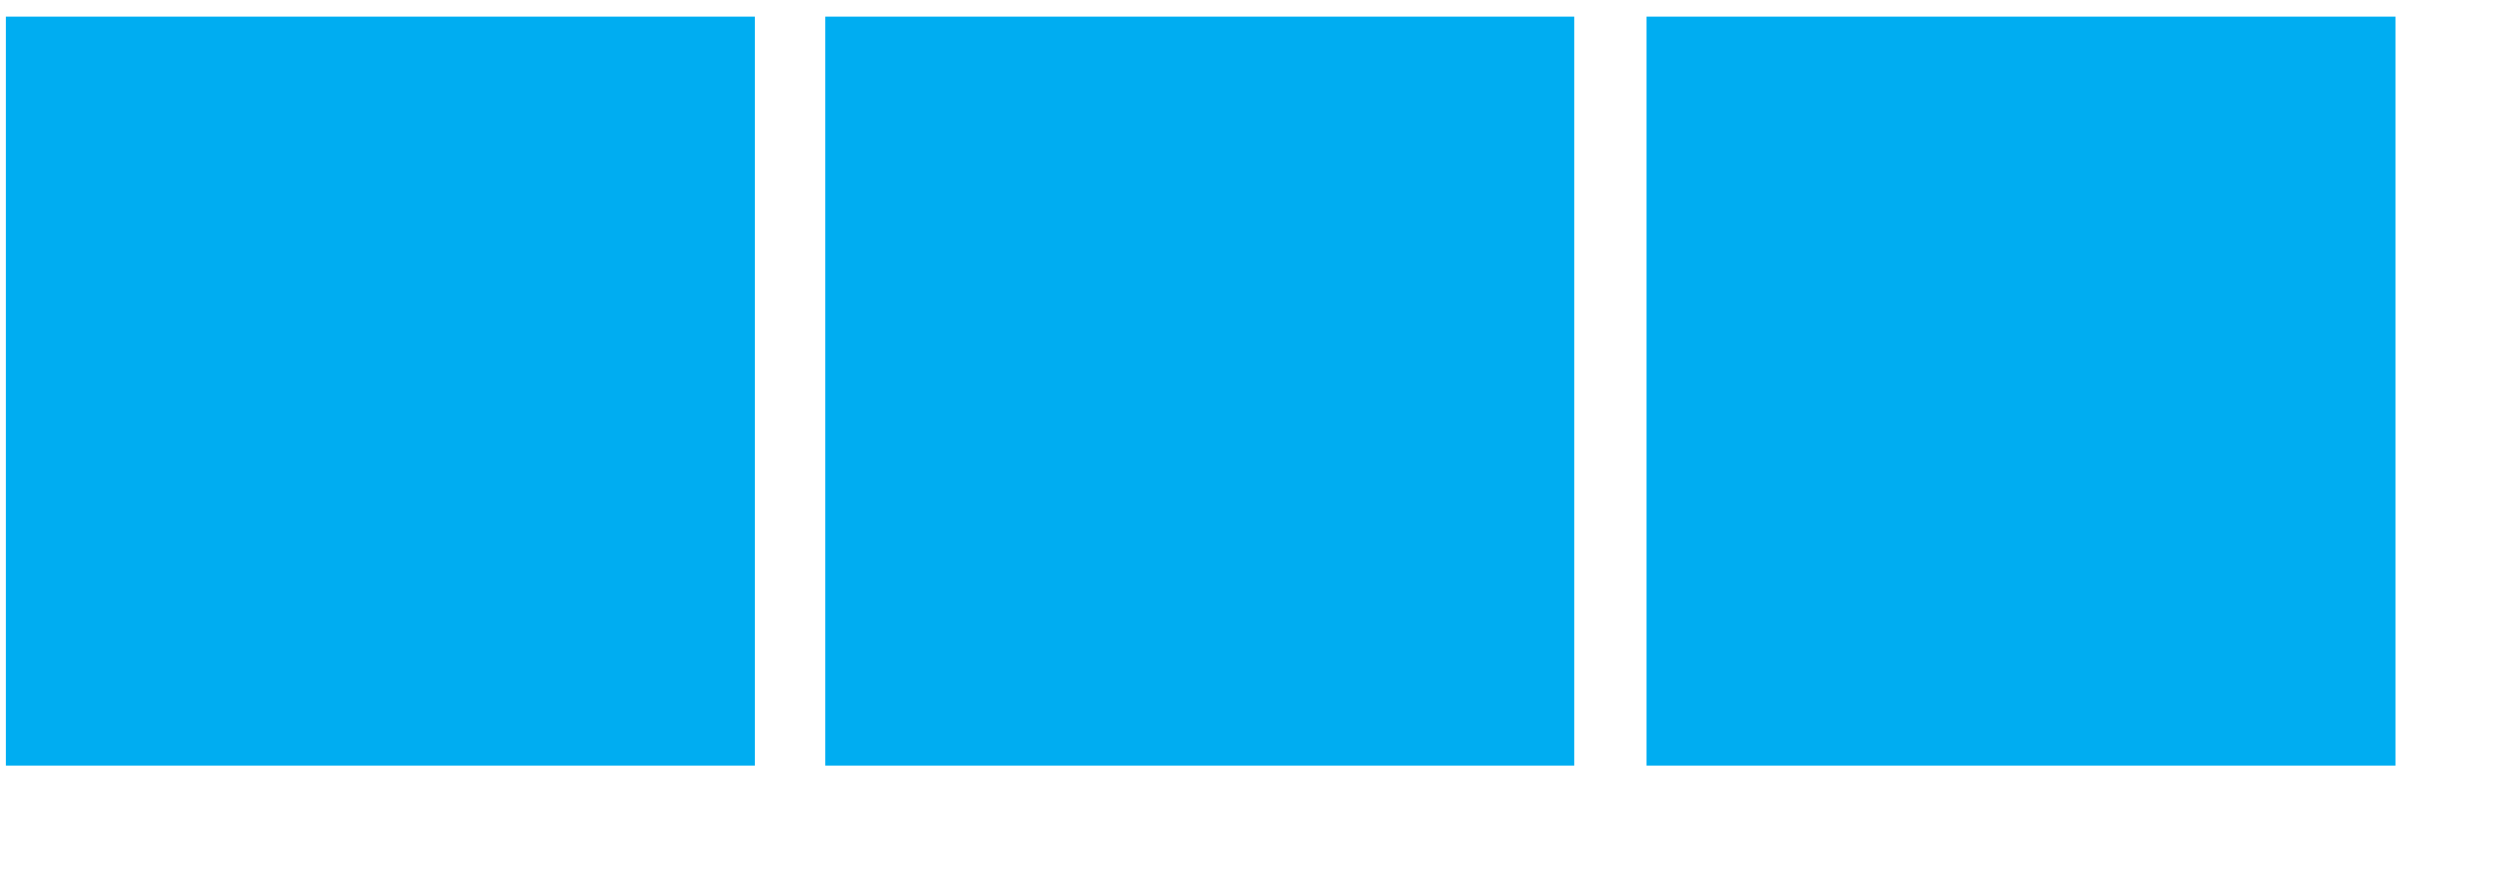 <?xml version="1.0" encoding="UTF-8"?> <svg xmlns="http://www.w3.org/2000/svg" width="20" height="7" viewBox="0 0 20 7" fill="none"><path d="M6.039 6.125H0.047V0.133H6.039V6.125Z" fill="#00ADF1"></path><path d="M12.594 6.125H6.602V0.133H12.594V6.125Z" fill="#00ADF1"></path><path d="M19.164 6.125H13.172V0.133H19.164V6.125Z" fill="#00ADF1"></path></svg> 